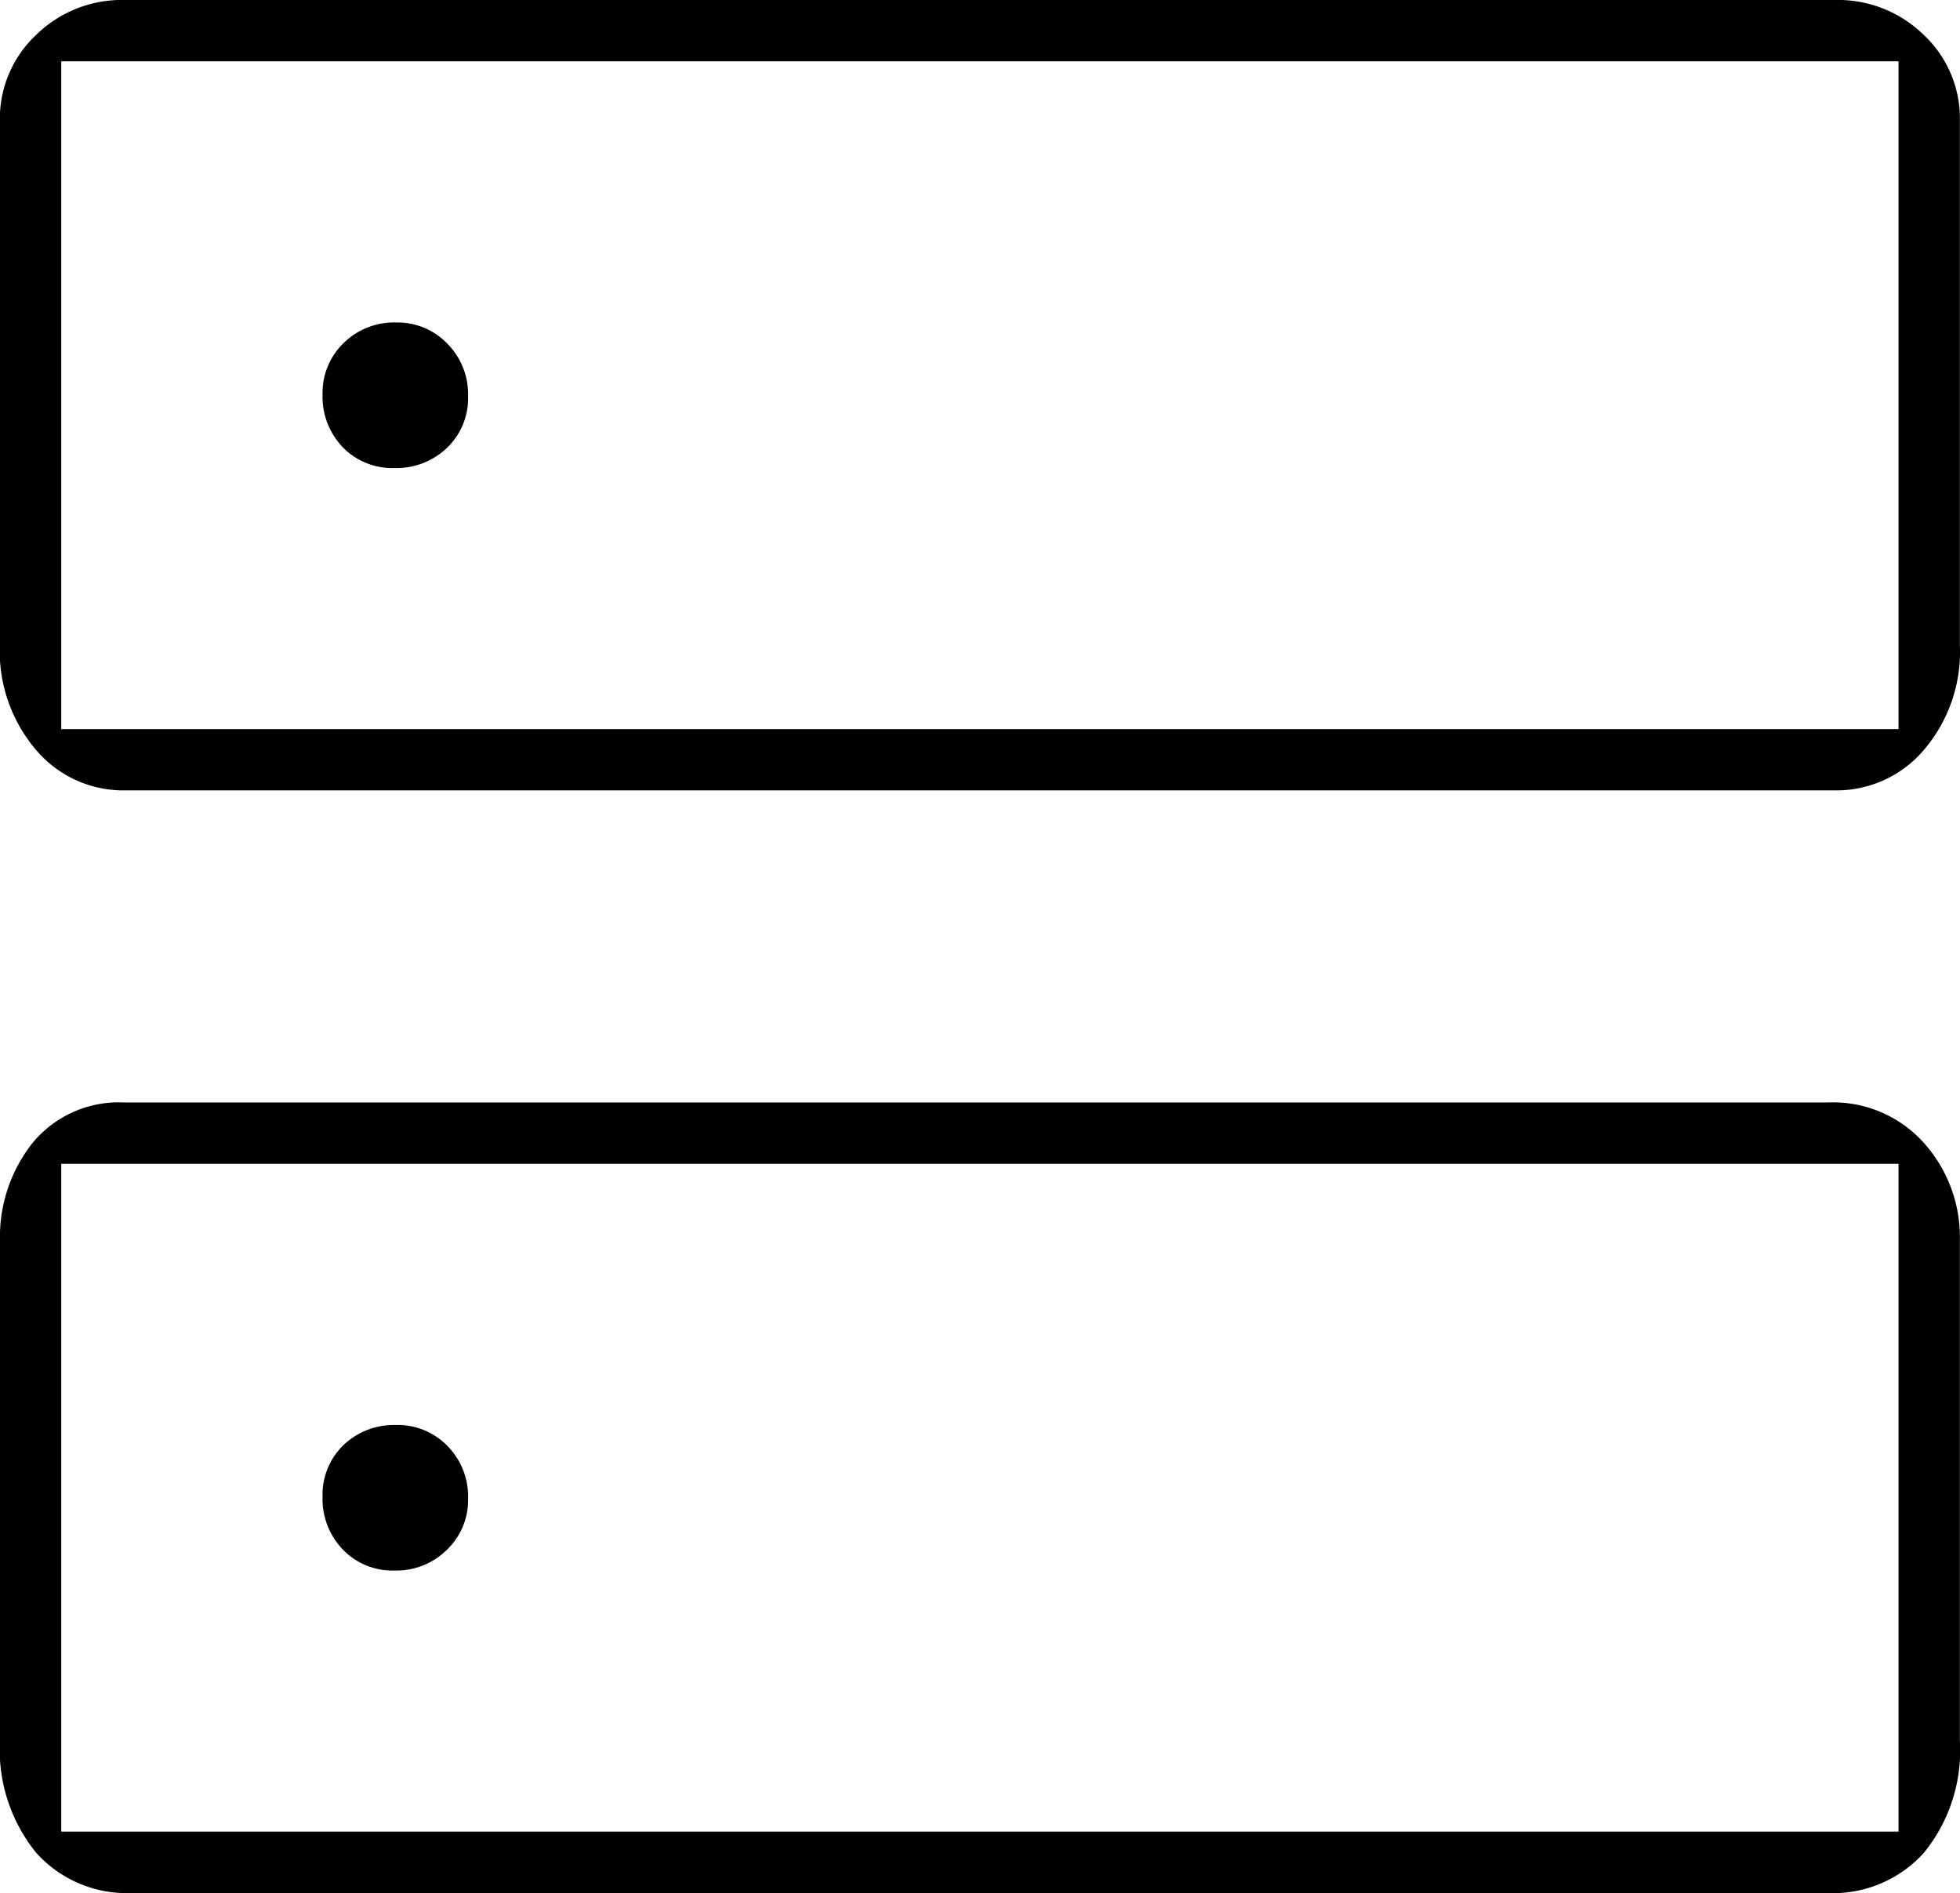 <svg xmlns="http://www.w3.org/2000/svg" width="61.47" height="59.38" viewBox="0 0 61.47 59.38"><g id="Groupe_90" data-name="Groupe 90" transform="translate(-151 -332.544)"><path id="mentions-legales-svg" d="M212.939-715.883a2.257,2.257,0,0,0-1.672.654,2.167,2.167,0,0,0-.651,1.588,2.3,2.3,0,0,0,.634,1.672,2.166,2.166,0,0,0,1.622.651,2.284,2.284,0,0,0,1.648-.634,2.151,2.151,0,0,0,.66-1.622,2.247,2.247,0,0,0-.654-1.648A2.152,2.152,0,0,0,212.939-715.883Zm0,34.584a2.3,2.3,0,0,0-1.672.634,2.166,2.166,0,0,0-.651,1.622,2.284,2.284,0,0,0,.634,1.648,2.151,2.151,0,0,0,1.622.66,2.247,2.247,0,0,0,1.648-.654,2.151,2.151,0,0,0,.66-1.588,2.257,2.257,0,0,0-.654-1.672A2.167,2.167,0,0,0,212.939-681.3ZM204.4-726h53.662a3.849,3.849,0,0,1,2.766,1.091,3.593,3.593,0,0,1,1.138,2.7v16.44a4.738,4.738,0,0,1-1.138,3.305,3.592,3.592,0,0,1-2.766,1.258H204.4a3.584,3.584,0,0,1-2.766-1.265,4.778,4.778,0,0,1-1.138-3.322V-722.2a3.6,3.6,0,0,1,1.138-2.705A3.842,3.842,0,0,1,204.4-726Zm-1.979,1.924v20.948h57.621v-20.948Zm1.979,32.659h53.442a3.821,3.821,0,0,1,2.991,1.265,4.428,4.428,0,0,1,1.133,3.062V-671.4a5.084,5.084,0,0,1-1.133,3.525,3.83,3.83,0,0,1-2.991,1.258H204.624a3.819,3.819,0,0,1-2.991-1.266,5.133,5.133,0,0,1-1.133-3.545v-15.642a4.74,4.74,0,0,1,1.023-3.079A3.5,3.5,0,0,1,204.4-691.416Zm-1.979,1.924v20.948h57.621v-20.948Zm0-34.584v0Zm0,34.584v0Z" transform="translate(-49.5 1058.543)"></path></g></svg>
